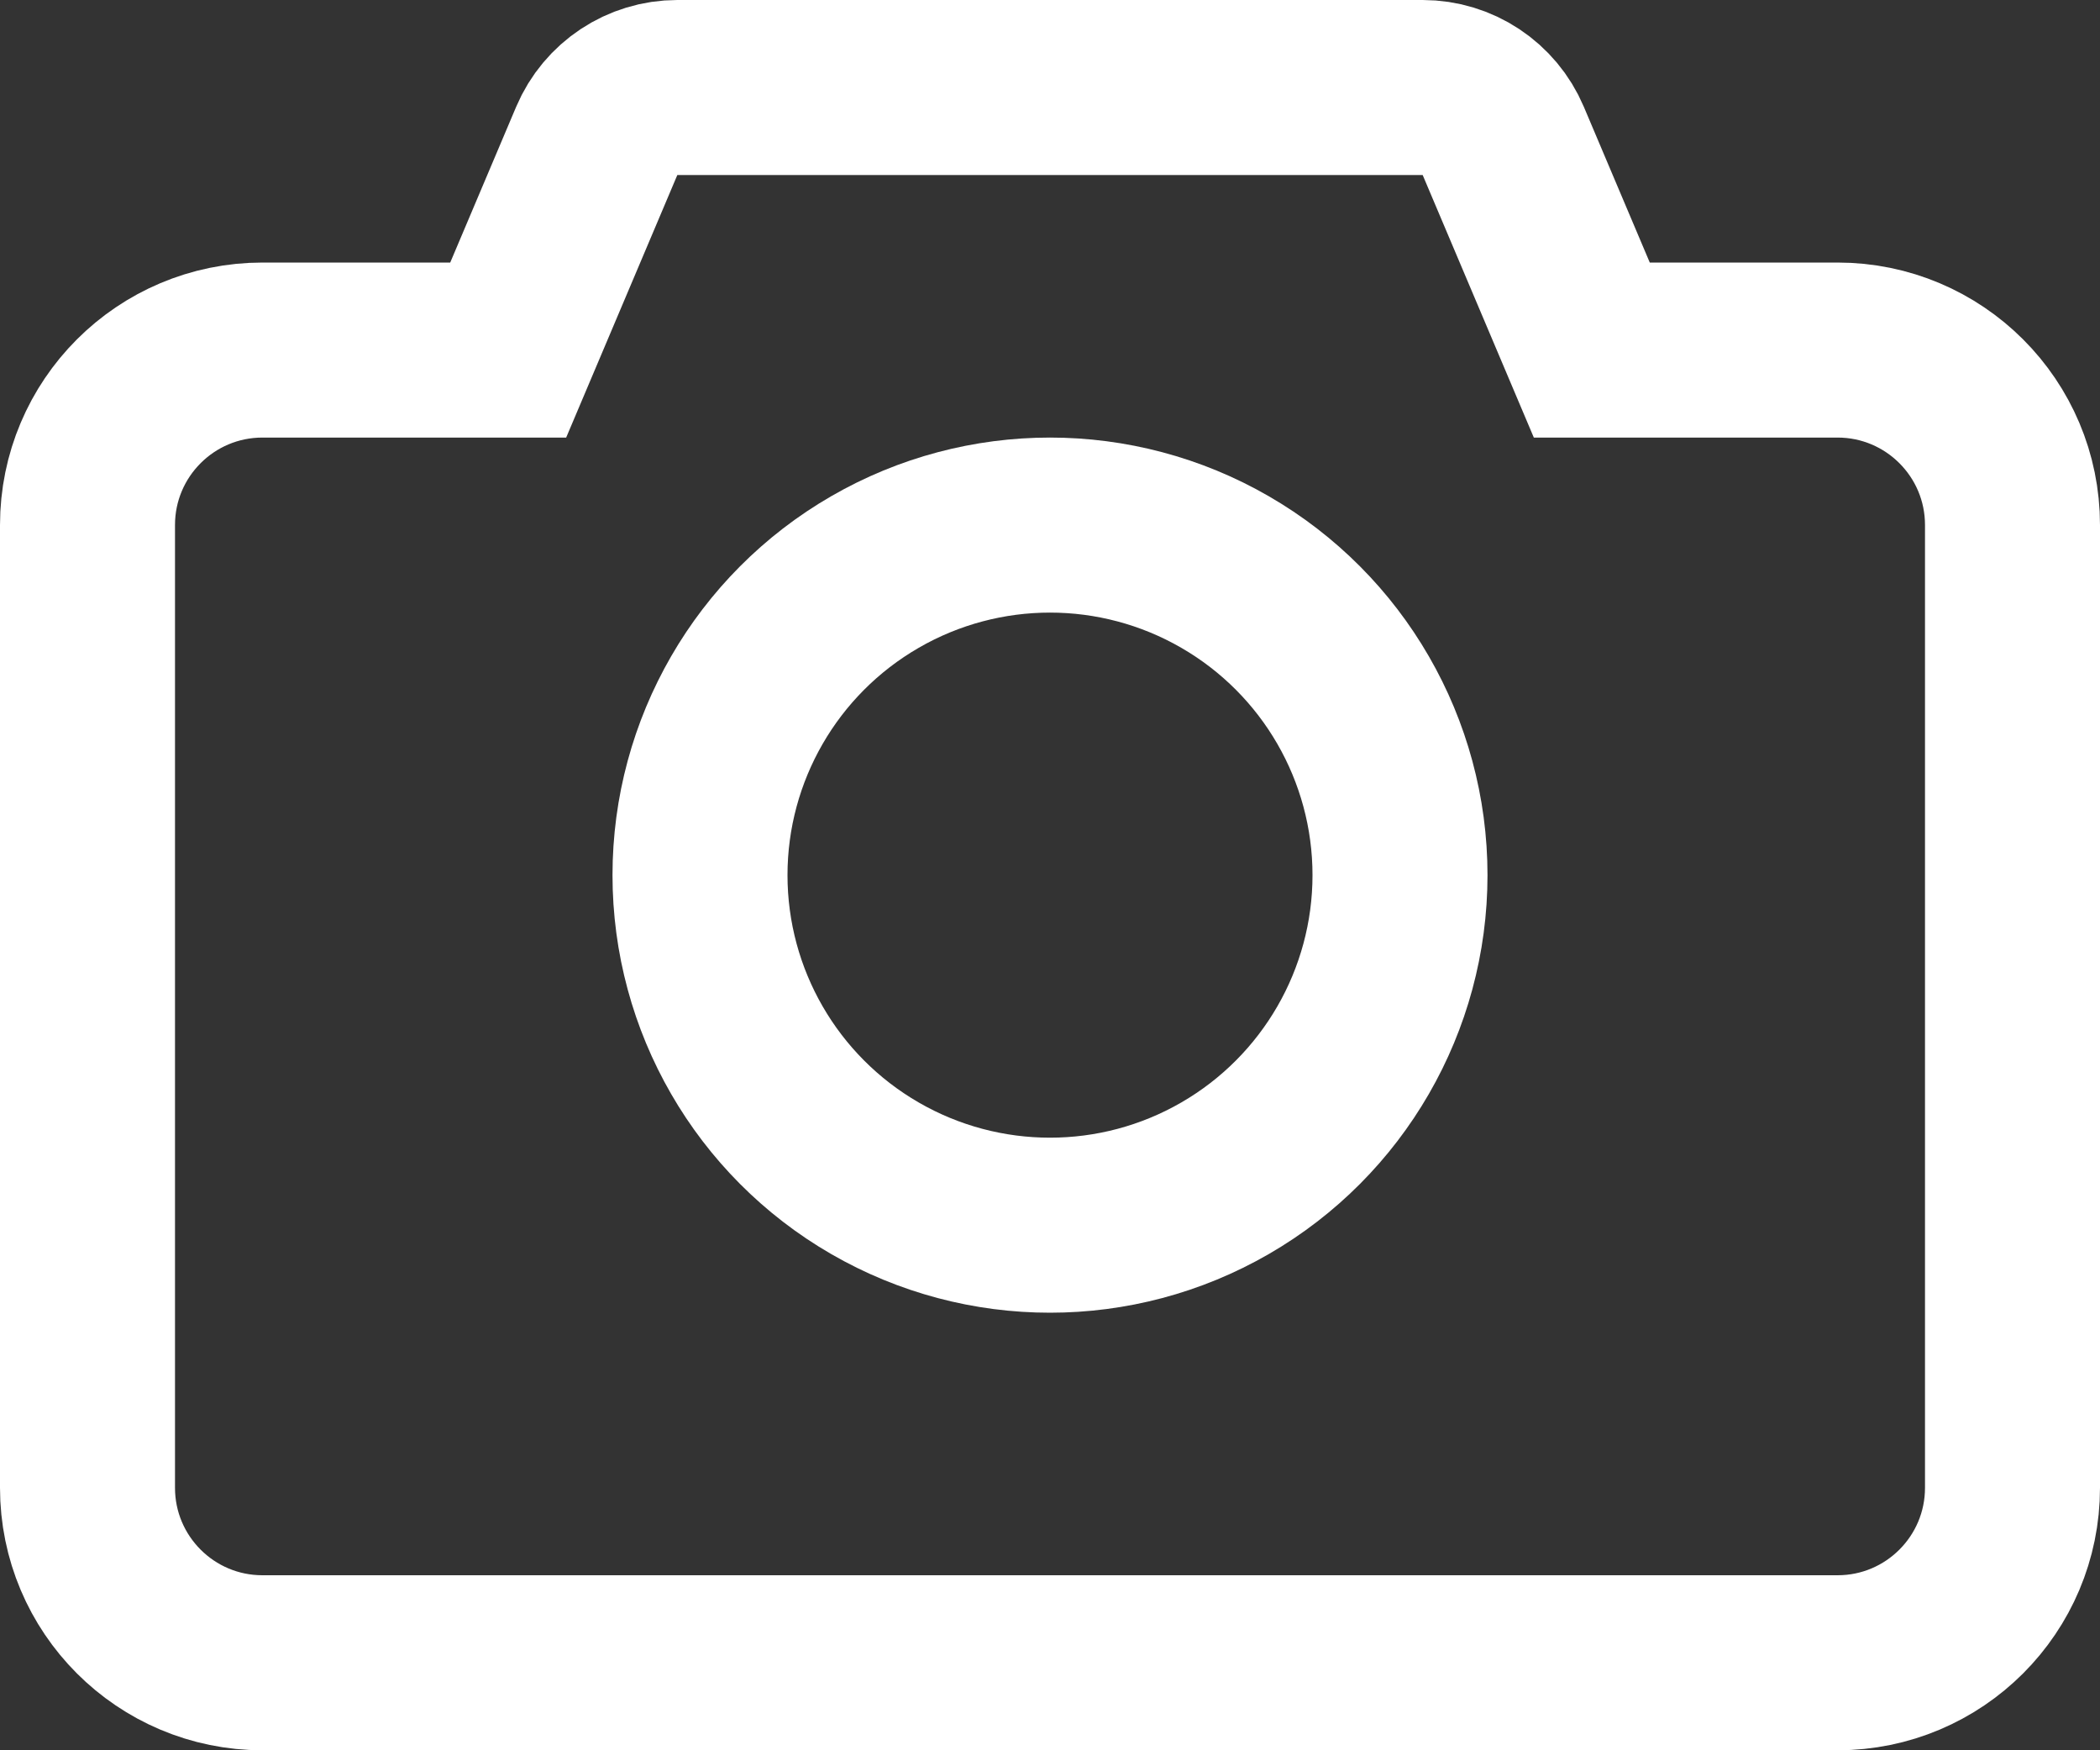 <?xml version="1.0" encoding="UTF-8"?>
<svg width="24px" height="20px" viewBox="0 0 24 20" version="1.1" xmlns="http://www.w3.org/2000/svg" xmlns:xlink="http://www.w3.org/1999/xlink">
    <rect x="0" y="0" width="24" height="20" fill="#333333" stroke="none"/>
    <!-- Generator: Sketch 50.2 (55047) - http://www.bohemiancoding.com/sketch -->
    <title>icon/camera</title>
    <desc>Created with Sketch.</desc>
    <defs></defs>
    <g id="3" stroke="none" stroke-width="1" fill="none" fill-rule="evenodd">
        <g id="tura-single" transform="translate(-271, -713)" stroke="#FFFFFF" stroke-width="2">
            <g id="WRAPPER-[0v]">
                <g id="1-slider">
                    <g id="image">
                        <g id="Group-31" transform="translate(272, 674)">
                            <g id="Group-30" transform="translate(0, 39)">
                                <g id="icon/camera" transform="translate(0, 1)">
                                    <path d="M4.808,3 L5.82,0.61 C5.977,0.24 6.339,7.37629428e-17 6.741,0 L15.259,2.22044605e-16 C15.66,1.48281662e-16 16.023,0.24 16.18,0.61 L17.192,3 L20,3 C21.105,3 22,3.895 22,5 L22,16 C22,17.105 21.105,18 20,18 L2,18 C0.895,18 1.3527075e-16,17.105 0,16 L0,5 C-1.3527075e-16,3.895 0.895,3 2,3 L4.808,3 Z" id="Combined-Shape"></path>
                                    <circle id="Oval" cx="11" cy="9" r="4"></circle>
                                </g>
                            </g>
                        </g>
                    </g>
                </g>
            </g>
        </g>
    </g>
</svg>